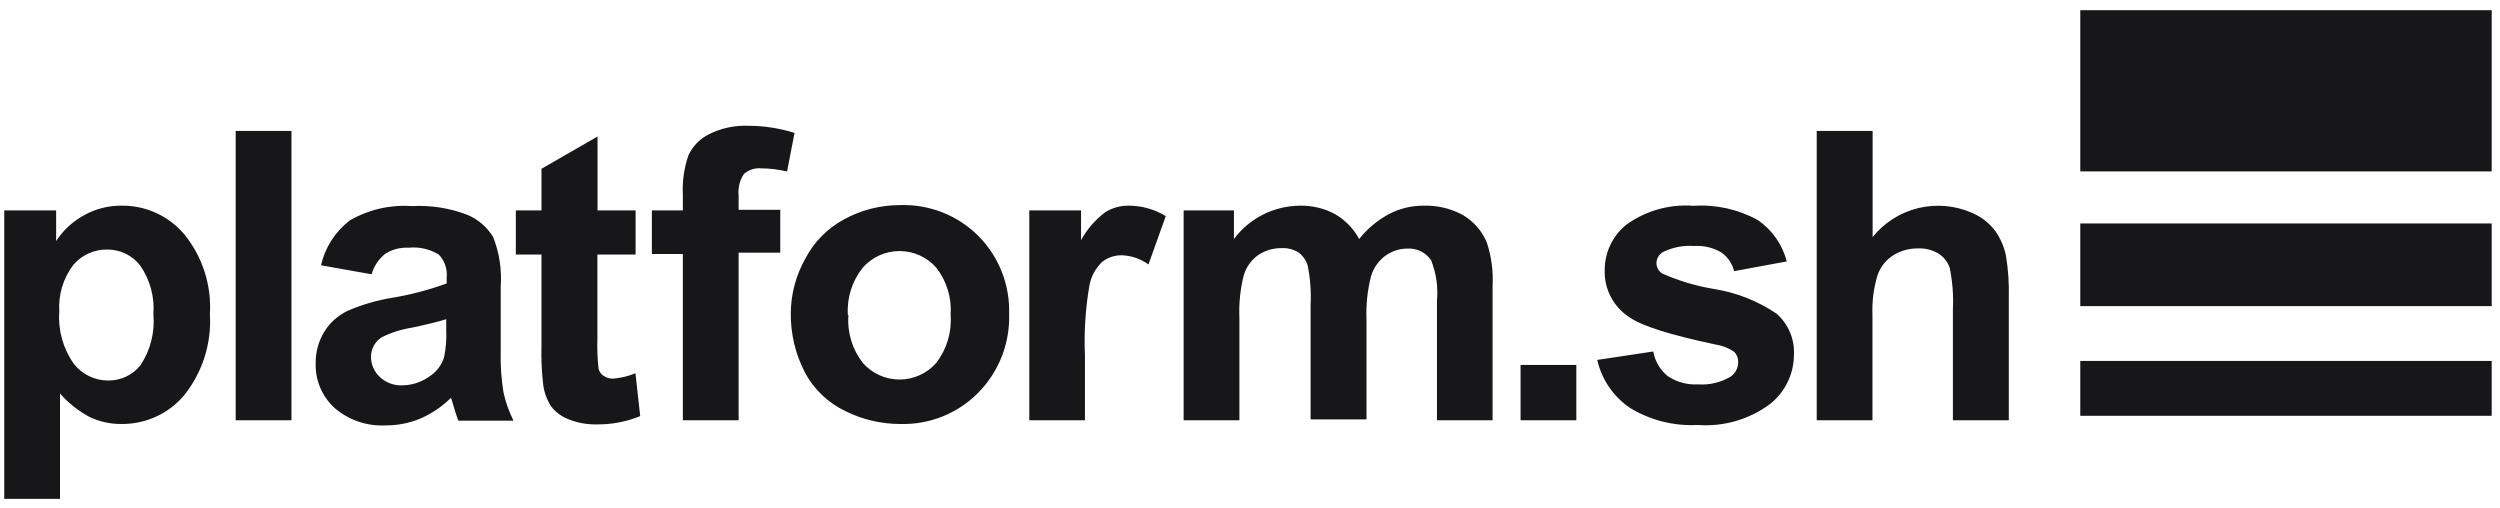 <svg width="187" height="38" viewBox="0 0 187 38" fill="none" xmlns="http://www.w3.org/2000/svg">
<g clip-path="url(#clip0_4054_191861)">
<path d="M186.379 0.765H155.605V12.819H186.379V0.765ZM186.379 26.997H155.605V31.103H186.379V26.997ZM186.379 16.716H155.605V22.901H186.379V16.716ZM0.307 15.737H4.199V18.035C4.712 17.24 5.416 16.583 6.247 16.122C7.119 15.627 8.109 15.372 9.114 15.384C10.003 15.376 10.883 15.564 11.69 15.934C12.497 16.304 13.211 16.846 13.782 17.523C15.148 19.201 15.832 21.326 15.7 23.479C15.837 25.677 15.149 27.848 13.77 29.574C13.198 30.251 12.482 30.794 11.673 31.164C10.864 31.534 9.983 31.721 9.093 31.714C8.273 31.723 7.462 31.547 6.72 31.2C5.876 30.75 5.12 30.152 4.489 29.436V37.317H0.318V15.716L0.307 15.737ZM4.436 23.297C4.33 24.683 4.711 26.062 5.513 27.201C5.816 27.594 6.206 27.912 6.653 28.131C7.1 28.35 7.592 28.463 8.091 28.462C8.557 28.469 9.019 28.368 9.44 28.168C9.86 27.968 10.228 27.674 10.515 27.308C11.255 26.185 11.593 24.848 11.474 23.511C11.575 22.216 11.225 20.925 10.482 19.855C10.192 19.48 9.818 19.178 9.389 18.972C8.961 18.766 8.49 18.661 8.014 18.667C7.529 18.66 7.049 18.761 6.608 18.963C6.168 19.165 5.779 19.462 5.471 19.833C4.721 20.829 4.354 22.057 4.436 23.297ZM17.63 31.435V9.792H21.801V31.435H17.63ZM27.794 20.516L24.011 19.843C24.313 18.509 25.075 17.321 26.166 16.486C27.568 15.674 29.183 15.301 30.802 15.416C32.219 15.339 33.638 15.561 34.962 16.069C35.766 16.409 36.442 16.993 36.892 17.736C37.353 18.917 37.545 20.184 37.453 21.447V26.281C37.428 27.301 37.495 28.321 37.657 29.329C37.816 30.071 38.07 30.789 38.411 31.467H34.284C34.131 31.064 33.998 30.654 33.886 30.238C33.81 29.991 33.767 29.832 33.734 29.756C33.075 30.408 32.301 30.934 31.449 31.307C30.627 31.65 29.743 31.824 28.852 31.82C27.448 31.894 26.071 31.422 25.014 30.505C24.556 30.083 24.194 29.569 23.952 28.997C23.711 28.426 23.595 27.81 23.613 27.19C23.597 26.359 23.817 25.539 24.249 24.826C24.674 24.133 25.297 23.578 26.038 23.233C27.101 22.779 28.216 22.455 29.359 22.271C30.74 22.04 32.097 21.682 33.411 21.201V20.741C33.443 20.433 33.406 20.12 33.304 19.827C33.202 19.533 33.036 19.265 32.819 19.041C32.149 18.629 31.36 18.449 30.576 18.528C29.966 18.494 29.36 18.647 28.84 18.967C28.334 19.36 27.968 19.903 27.795 20.517L27.794 20.516ZM33.378 23.875C32.838 24.046 31.998 24.26 30.834 24.505C30.043 24.627 29.276 24.869 28.559 25.223C28.311 25.379 28.107 25.596 27.965 25.852C27.824 26.108 27.75 26.395 27.751 26.687C27.749 26.97 27.807 27.25 27.92 27.51C28.034 27.769 28.2 28.003 28.409 28.195C28.629 28.405 28.89 28.568 29.175 28.676C29.46 28.785 29.764 28.835 30.069 28.826C30.849 28.818 31.605 28.559 32.224 28.087C32.7 27.755 33.049 27.273 33.216 26.72C33.355 26.055 33.409 25.376 33.378 24.698V23.875ZM47.542 15.737V19.041H44.685V25.35C44.66 26.096 44.69 26.843 44.772 27.585C44.828 27.8 44.963 27.987 45.149 28.11C45.353 28.253 45.599 28.328 45.849 28.323C46.428 28.278 46.996 28.141 47.531 27.917L47.887 31.125C46.842 31.552 45.719 31.764 44.589 31.745C43.891 31.755 43.199 31.628 42.551 31.37C42.025 31.177 41.565 30.84 41.225 30.398C40.908 29.91 40.706 29.358 40.633 28.782C40.518 27.814 40.475 26.839 40.502 25.864V19.041H38.584V15.737H40.503V12.625L44.697 10.209V15.737H47.553H47.542ZM48.76 15.737H51.077V14.56C51.027 13.559 51.17 12.557 51.498 11.609C51.821 10.919 52.373 10.361 53.061 10.027C53.953 9.586 54.943 9.372 55.939 9.407C57.124 9.407 58.302 9.587 59.432 9.941L58.871 12.828C58.243 12.675 57.599 12.596 56.952 12.593C56.718 12.569 56.48 12.594 56.256 12.666C56.032 12.738 55.825 12.855 55.648 13.01C55.327 13.485 55.186 14.057 55.25 14.625V15.694H58.364V18.902H55.25V31.436H51.077V18.997H48.76V15.737ZM59.152 23.352C59.173 21.954 59.544 20.584 60.229 19.363C60.875 18.113 61.886 17.084 63.129 16.411C64.412 15.707 65.855 15.339 67.322 15.342C68.407 15.305 69.488 15.491 70.498 15.888C71.507 16.286 72.422 16.886 73.186 17.651C73.946 18.419 74.541 19.331 74.935 20.333C75.33 21.334 75.516 22.405 75.482 23.48C75.517 24.566 75.331 25.647 74.935 26.66C74.538 27.672 73.94 28.595 73.175 29.372C72.42 30.14 71.514 30.744 70.512 31.148C69.51 31.55 68.435 31.743 67.355 31.714C65.917 31.717 64.498 31.384 63.215 30.741C61.937 30.127 60.888 29.127 60.219 27.885C59.49 26.485 59.123 24.927 59.152 23.352ZM63.463 23.576C63.362 24.858 63.747 26.131 64.541 27.148C64.882 27.537 65.304 27.85 65.777 28.064C66.25 28.278 66.764 28.389 67.284 28.389C67.805 28.389 68.319 28.278 68.792 28.064C69.265 27.85 69.686 27.537 70.028 27.148C70.82 26.122 71.204 24.843 71.106 23.555C71.201 22.283 70.817 21.022 70.028 20.015C69.686 19.627 69.264 19.316 68.791 19.102C68.318 18.889 67.804 18.779 67.284 18.779C66.765 18.779 66.251 18.889 65.778 19.102C65.305 19.316 64.883 19.627 64.541 20.015C63.737 21.02 63.337 22.285 63.42 23.565L63.463 23.576ZM81.163 31.435H76.991V15.737H80.862V17.962C81.305 17.154 81.915 16.447 82.651 15.887C83.187 15.547 83.813 15.372 84.45 15.384C85.421 15.389 86.372 15.659 87.199 16.165L85.906 19.779C85.332 19.366 84.65 19.129 83.943 19.095C83.406 19.08 82.881 19.25 82.456 19.576C81.963 20.041 81.628 20.646 81.497 21.308C81.194 23.041 81.078 24.802 81.153 26.559V31.435H81.163ZM88.45 15.738H92.298V17.877C92.867 17.113 93.607 16.49 94.46 16.058C95.313 15.625 96.256 15.395 97.214 15.385C98.13 15.362 99.036 15.576 99.844 16.005C100.615 16.448 101.246 17.096 101.665 17.877C102.276 17.107 103.039 16.47 103.908 16.005C104.699 15.594 105.579 15.381 106.473 15.385C107.499 15.35 108.515 15.59 109.415 16.08C110.226 16.554 110.859 17.279 111.216 18.143C111.557 19.177 111.703 20.265 111.646 21.352V31.436H107.486V22.485C107.577 21.464 107.429 20.436 107.055 19.481C106.864 19.191 106.598 18.956 106.286 18.8C105.973 18.644 105.625 18.572 105.276 18.593C104.683 18.597 104.107 18.784 103.627 19.128C103.105 19.513 102.726 20.058 102.549 20.679C102.283 21.726 102.171 22.807 102.214 23.886V31.371H98.032V22.816C98.083 21.831 98.011 20.843 97.817 19.876C97.704 19.478 97.461 19.128 97.127 18.882C96.747 18.646 96.302 18.534 95.855 18.561C95.237 18.553 94.632 18.732 94.119 19.074C93.605 19.438 93.226 19.96 93.042 20.56C92.773 21.608 92.66 22.689 92.707 23.769V31.436H88.536V15.737L88.45 15.738ZM113.738 31.435V27.297H117.909V31.435H113.738ZM119.472 26.922L123.666 26.291C123.789 27.013 124.173 27.666 124.744 28.131C125.415 28.583 126.219 28.801 127.029 28.751C127.883 28.81 128.734 28.605 129.465 28.163C129.635 28.041 129.774 27.88 129.87 27.694C129.966 27.508 130.015 27.302 130.014 27.093C130.02 26.95 129.997 26.806 129.945 26.672C129.893 26.538 129.814 26.416 129.713 26.312C129.295 26.026 128.815 25.84 128.312 25.768C124.949 25.055 122.814 24.381 121.908 23.747C121.316 23.371 120.832 22.849 120.503 22.233C120.174 21.616 120.012 20.926 120.033 20.228C120.026 19.574 120.168 18.927 120.448 18.334C120.728 17.742 121.138 17.22 121.65 16.806C123.101 15.757 124.883 15.257 126.673 15.394C128.349 15.283 130.023 15.655 131.491 16.465C132.563 17.202 133.329 18.3 133.647 19.555L129.713 20.282C129.575 19.715 129.234 19.217 128.754 18.881C128.146 18.523 127.443 18.355 126.738 18.4C125.924 18.339 125.108 18.498 124.377 18.86C124.231 18.948 124.111 19.072 124.028 19.22C123.944 19.368 123.901 19.535 123.903 19.704C123.907 19.853 123.948 19.999 124.021 20.129C124.094 20.26 124.198 20.371 124.323 20.453C125.567 21.008 126.879 21.4 128.225 21.618C129.894 21.886 131.484 22.514 132.882 23.458C133.319 23.841 133.663 24.316 133.889 24.85C134.115 25.383 134.217 25.96 134.186 26.538C134.185 27.25 134.022 27.953 133.708 28.594C133.395 29.234 132.939 29.797 132.376 30.238C130.826 31.383 128.912 31.934 126.985 31.788C125.188 31.882 123.405 31.427 121.877 30.483C120.658 29.633 119.802 28.363 119.472 26.922ZM140.072 9.792V17.736C140.932 16.66 142.128 15.898 143.472 15.569C144.816 15.24 146.233 15.363 147.499 15.918C148.193 16.208 148.796 16.677 149.245 17.277C149.633 17.826 149.905 18.449 150.042 19.105C150.213 20.133 150.285 21.175 150.258 22.217V31.435H146.076V23.158C146.129 22.111 146.049 21.062 145.839 20.035C145.689 19.595 145.392 19.218 144.998 18.967C144.543 18.695 144.019 18.561 143.489 18.581C142.835 18.57 142.192 18.744 141.635 19.084C141.073 19.435 140.65 19.968 140.438 20.592C140.145 21.558 140.018 22.567 140.06 23.575V31.435H135.89V9.792H140.072Z" fill="#171719"/>
</g>
<defs>
<clipPath id="clip0_4054_191861">
<rect width="186.072" height="36.918" fill="white" transform="translate(0.307 0.765)"/>
</clipPath>
</defs>
</svg>
